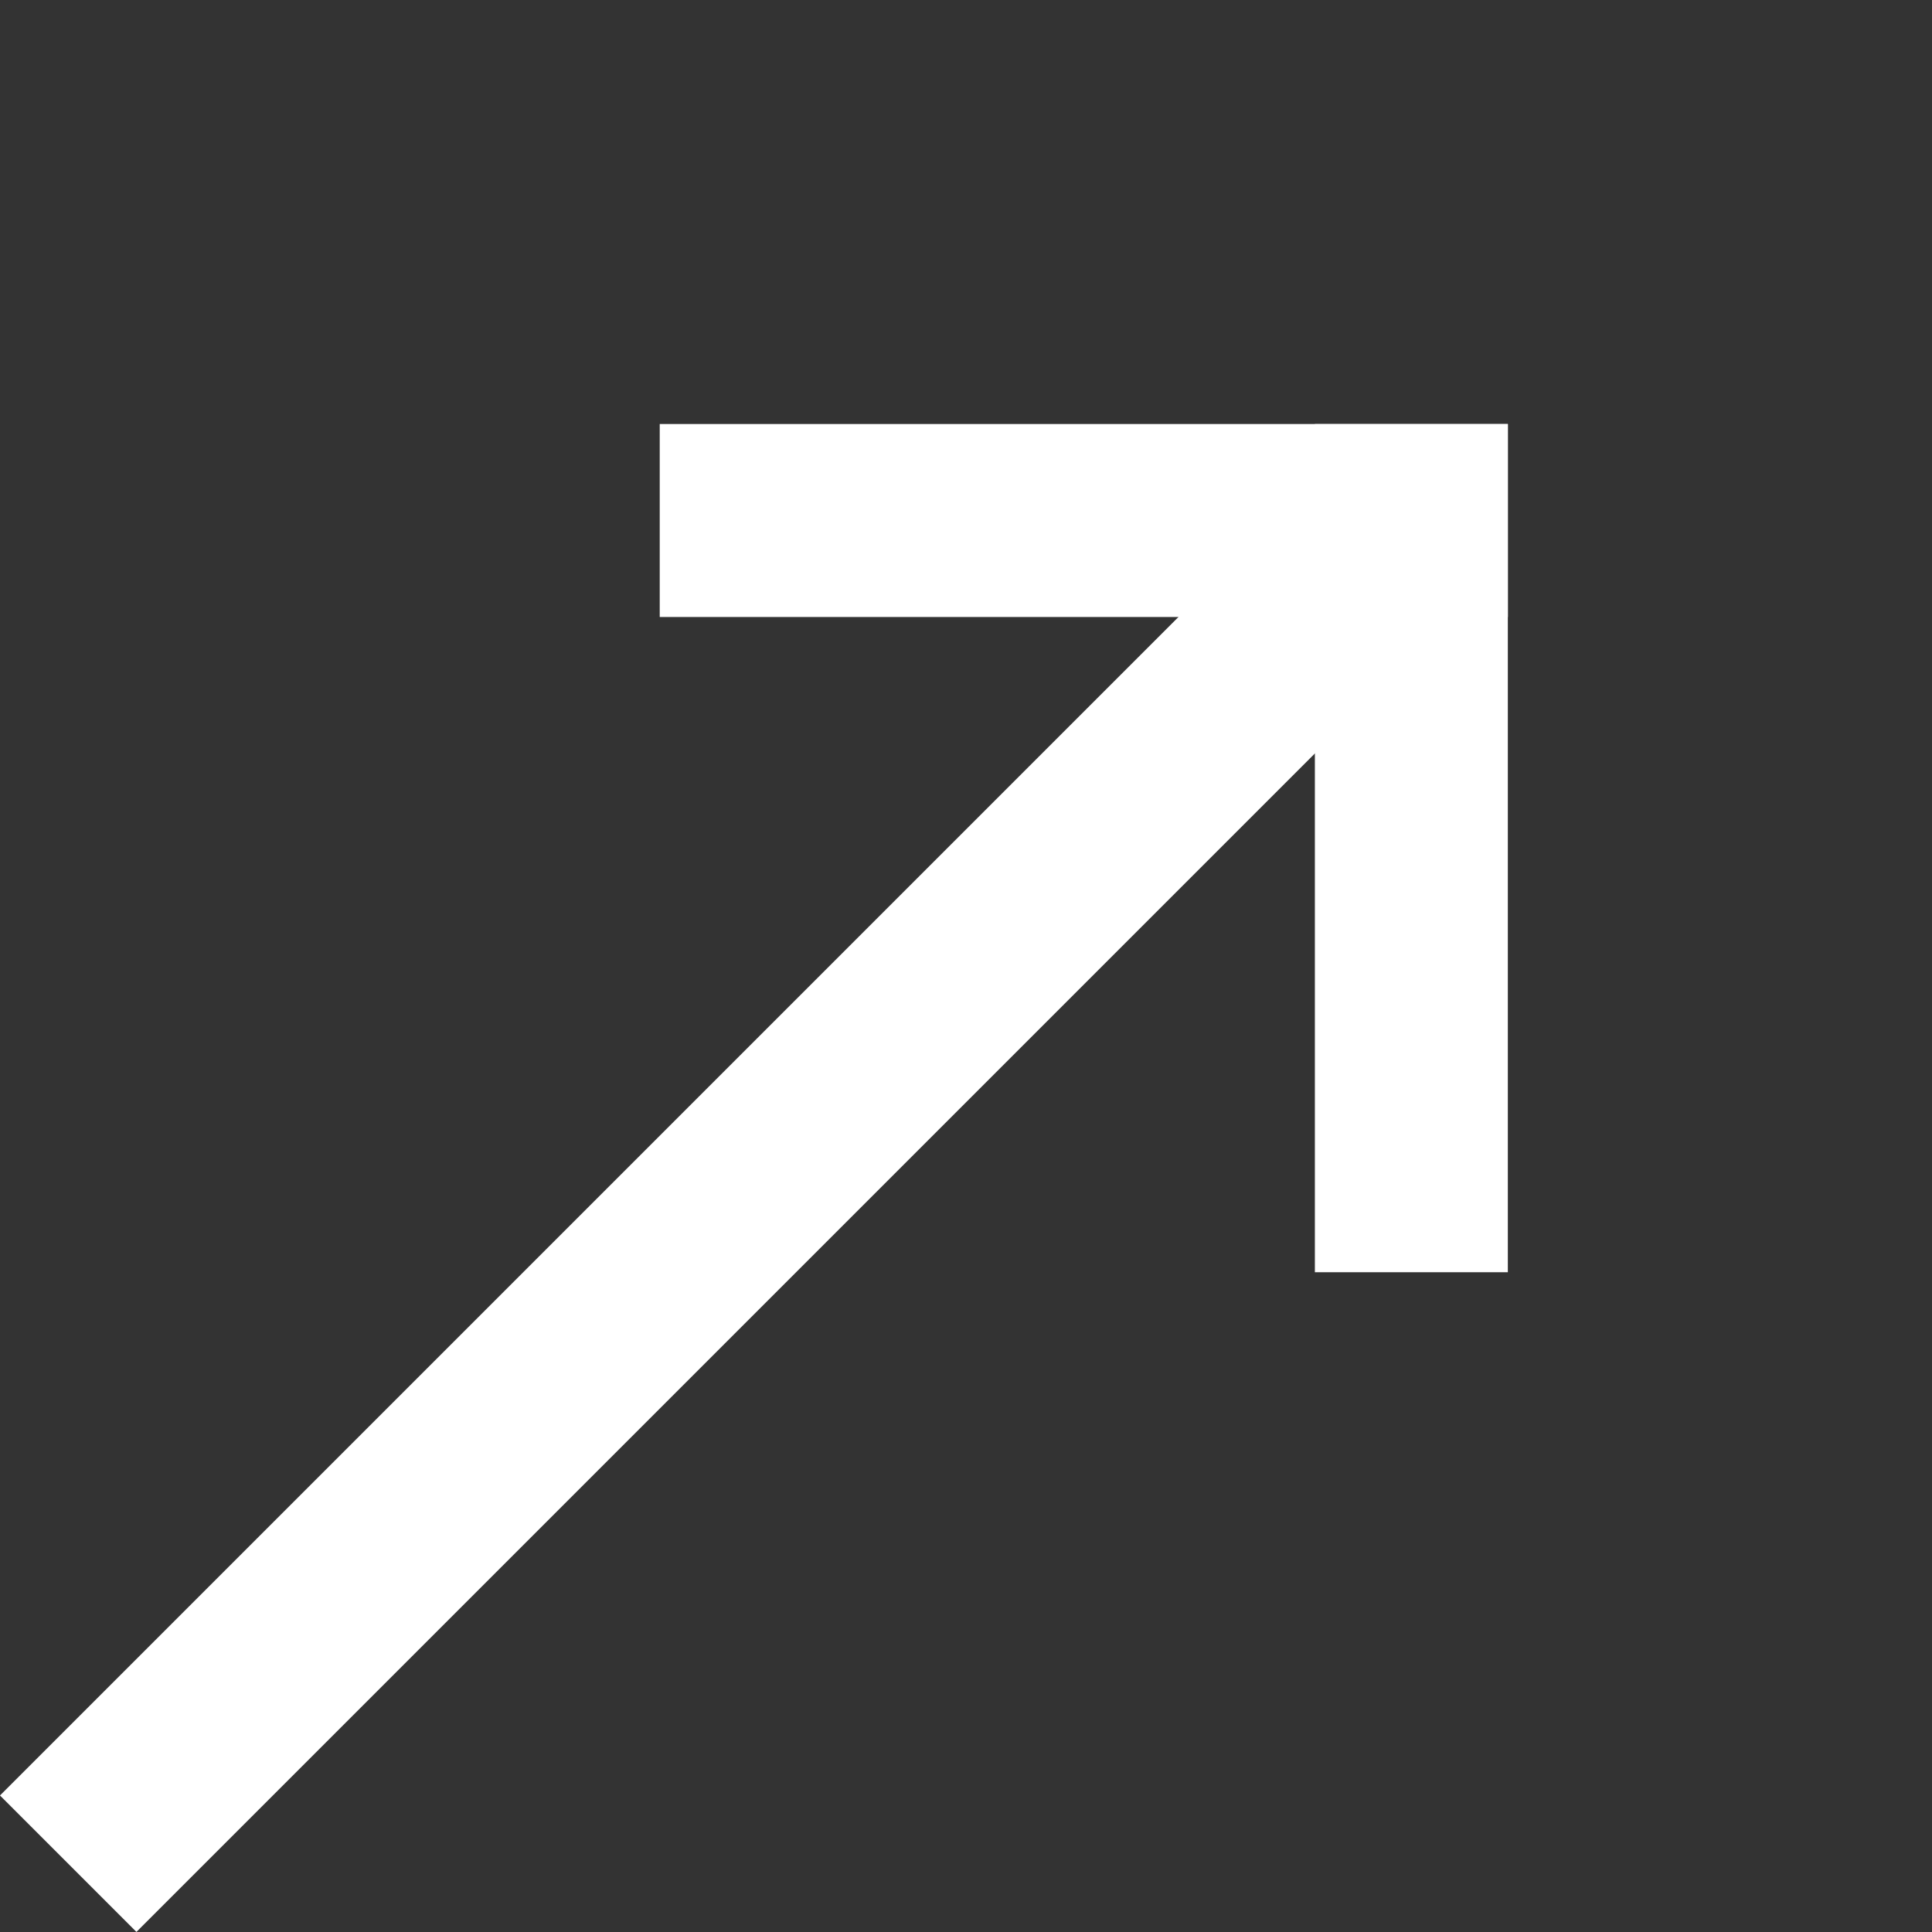 <svg xmlns="http://www.w3.org/2000/svg" width="20.025" height="20.025" viewBox="0 0 20.025 20.025">
  <rect x="0" y="0" width="20.025" height="20.025" fill="#333333" stroke="none"/>
  <g id="arrow" transform="translate(-141.509 -1.217)">
    <line id="선_8" data-name="선 8" x2="4.802" y2="4.802" transform="translate(149.347 6.612) rotate(-45)" fill="none" stroke="#fff" stroke-linecap="square" stroke-width="2"/>
    <line id="선_9" data-name="선 9" x1="4.802" y2="4.802" transform="translate(152.742 10.008) rotate(-45)" fill="none" stroke="#fff" stroke-linecap="square" stroke-width="2"/>
    <line id="선_63" data-name="선 63" x1="19.208" transform="translate(142.216 20.534) rotate(-45)" fill="none" stroke="#fff" stroke-width="2"/>
  </g>
</svg>
